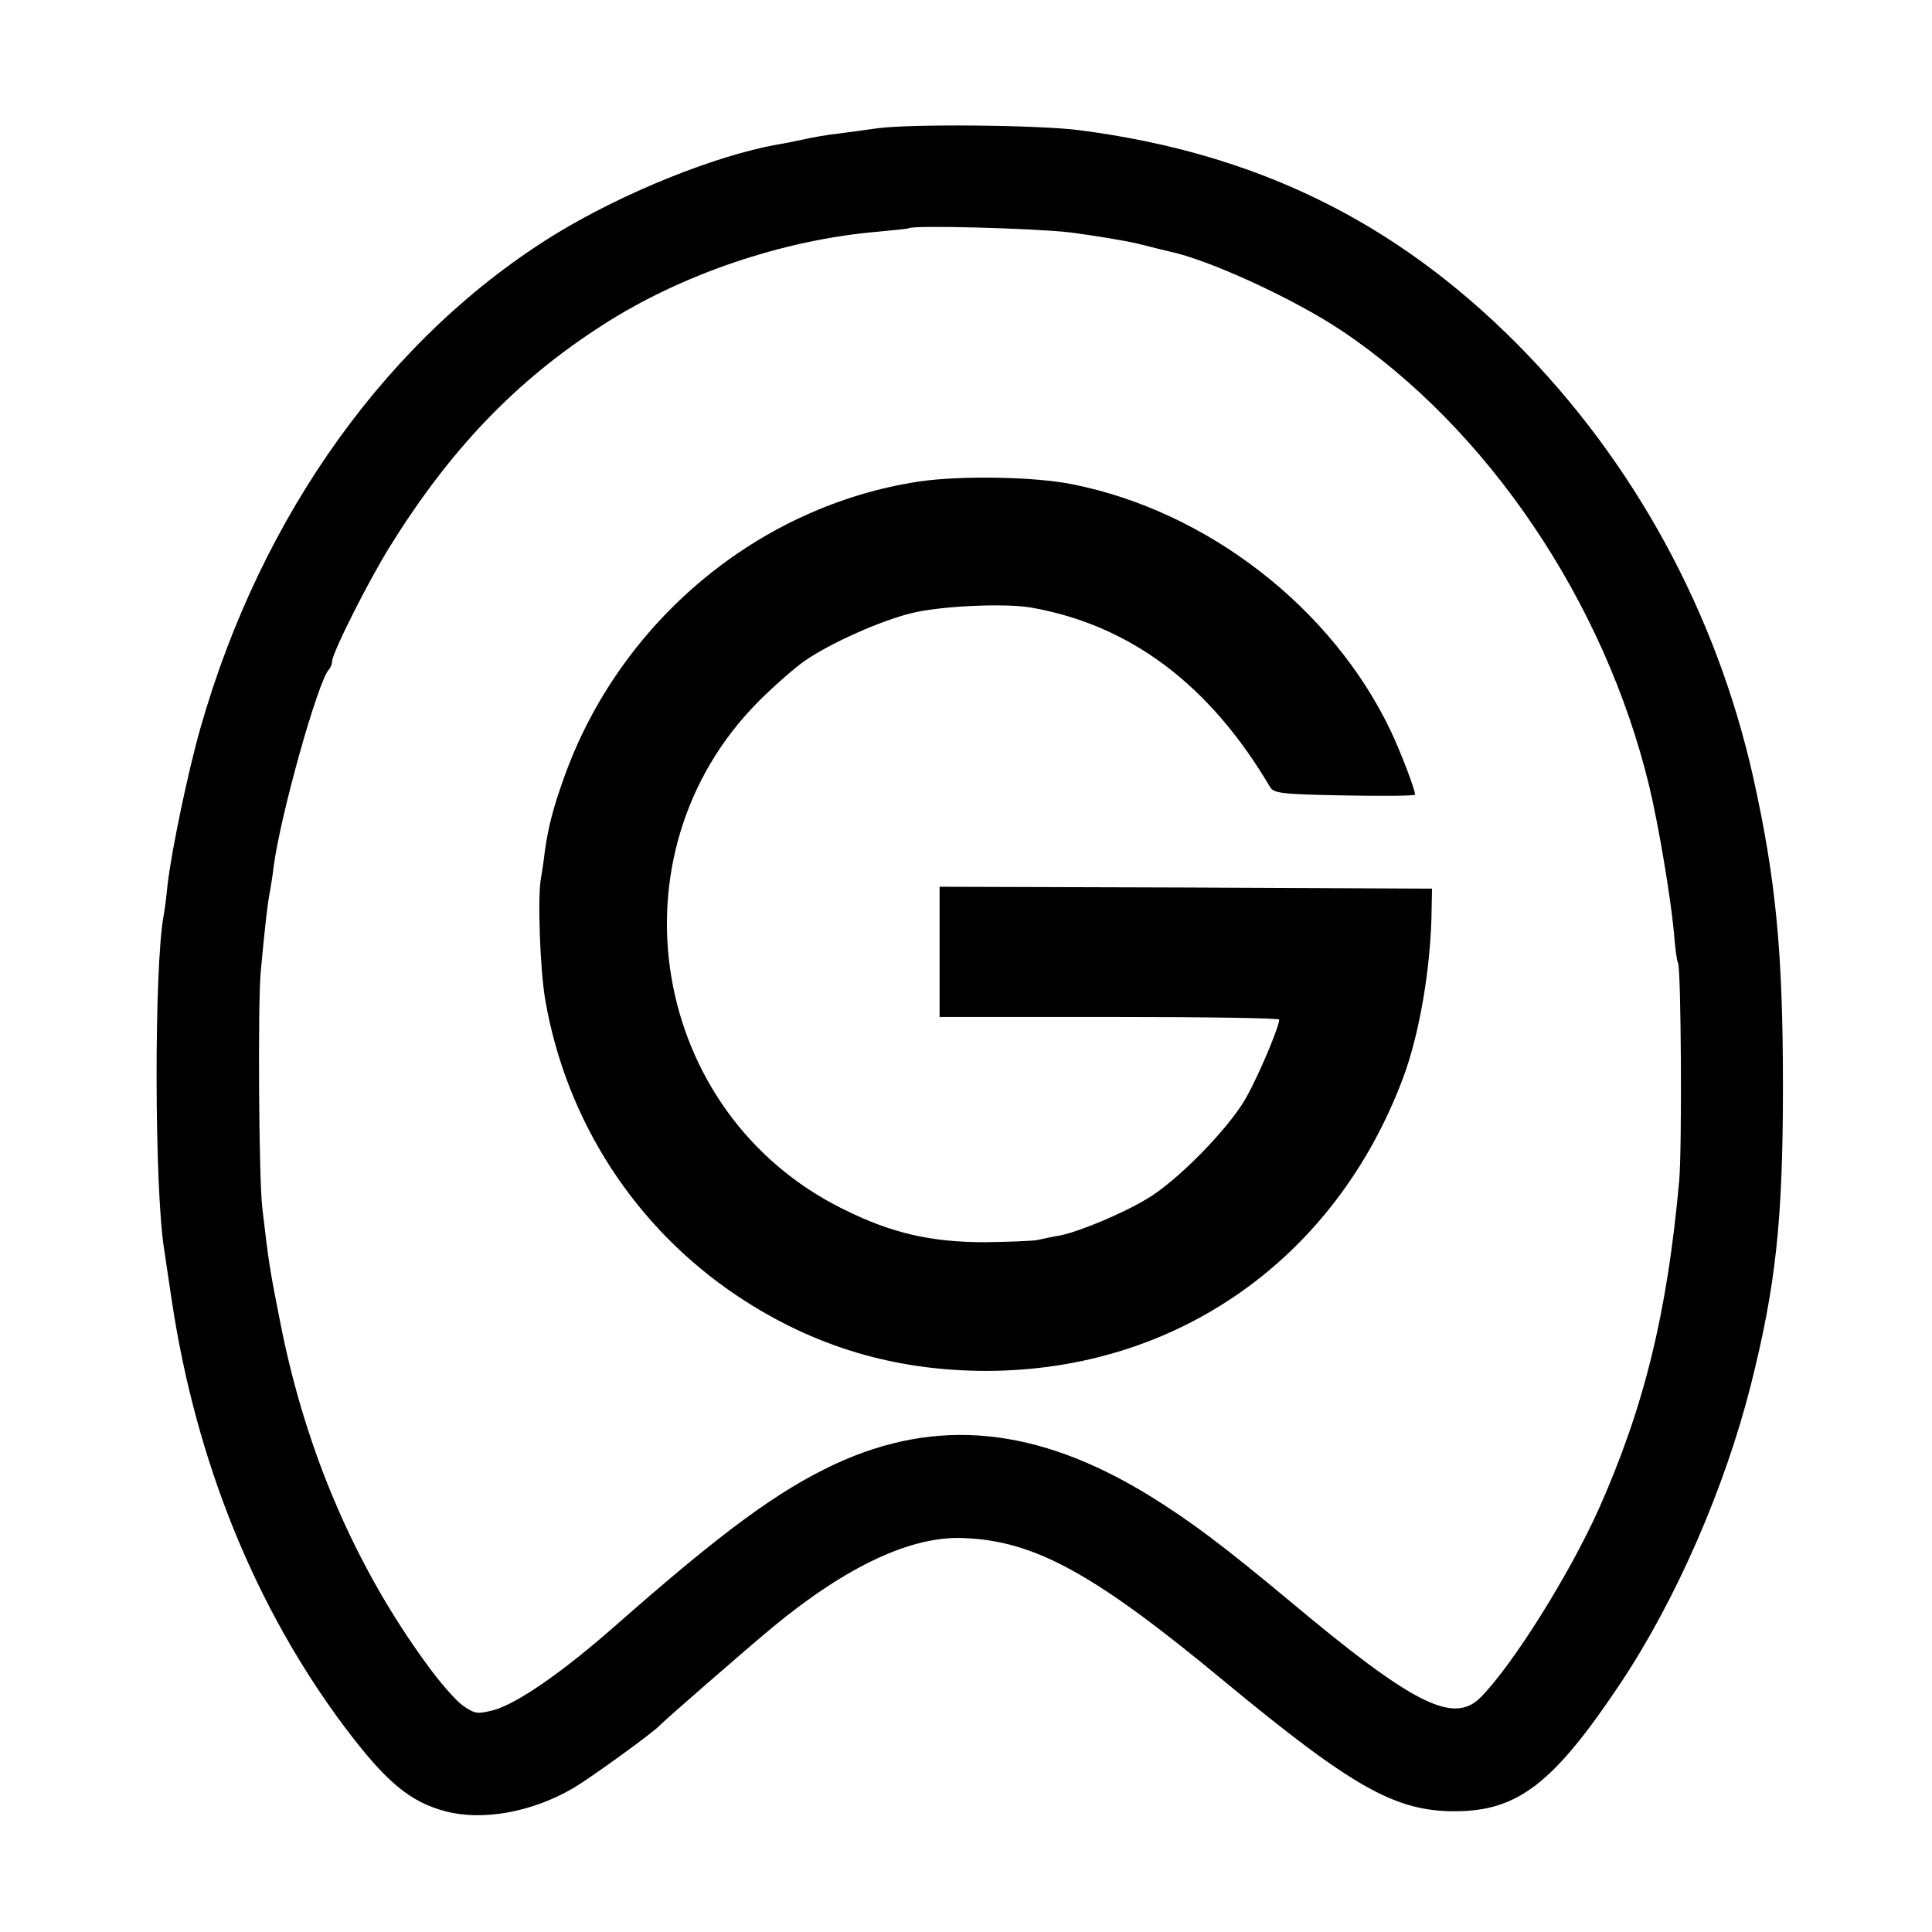 <?xml version="1.0" standalone="no"?>
<!DOCTYPE svg PUBLIC "-//W3C//DTD SVG 20010904//EN"
 "http://www.w3.org/TR/2001/REC-SVG-20010904/DTD/svg10.dtd">
<svg version="1.0" xmlns="http://www.w3.org/2000/svg"
 width="512pt" height="512pt" viewBox="0 0 512 512"
 preserveAspectRatio="xMidYMid meet">
<g transform="translate(0,512) scale(0.1,-0.1)"
fill="#000000" stroke="none">
<path d="M2325 4780 c-27 -4 -74 -10 -103 -14 -30 -3 -73 -11 -95 -16 -23 -5
-53 -11 -67 -13 -166 -30 -406 -127 -584 -235 -443 -271 -783 -743 -945 -1312
-33 -116 -76 -322 -87 -415 -3 -33 -8 -69 -10 -79 -26 -137 -25 -726 1 -887 2
-13 11 -73 20 -134 64 -428 222 -817 460 -1134 108 -143 171 -196 265 -221 98
-26 228 -3 337 60 45 26 218 151 233 169 10 11 236 208 298 259 196 162 368
242 505 236 189 -7 346 -93 692 -380 339 -280 452 -344 610 -344 167 0 262 73
440 340 147 221 276 517 345 790 66 262 85 437 85 790 0 358 -19 551 -79 821
-98 436 -316 836 -627 1149 -324 325 -693 505 -1159 565 -109 14 -448 17 -535
5z m512 -276 c61 -8 140 -21 175 -29 35 -9 73 -18 85 -21 107 -22 332 -126
458 -210 387 -259 698 -719 816 -1209 25 -105 56 -291 65 -385 3 -41 8 -78 11
-82 8 -15 11 -487 3 -578 -32 -352 -93 -600 -214 -871 -78 -173 -227 -411
-312 -497 -72 -73 -179 -19 -506 255 -179 149 -263 212 -373 280 -297 182
-562 208 -832 83 -152 -71 -299 -179 -583 -429 -141 -124 -260 -206 -322 -223
-43 -11 -49 -10 -80 11 -19 13 -63 63 -98 112 -187 256 -318 559 -385 893 -31
155 -33 171 -50 316 -9 77 -12 541 -4 625 11 121 19 188 25 216 2 13 7 41 9
61 18 138 117 490 146 523 5 5 9 15 9 22 0 22 98 217 156 309 159 255 332 435
557 580 209 136 483 229 734 250 43 4 80 8 81 9 10 9 334 0 429 -11z"/>
<path d="M2436 3844 c-425 -64 -793 -370 -941 -784 -29 -81 -42 -131 -51 -195
-3 -27 -8 -59 -10 -70 -10 -47 -3 -243 11 -325 56 -323 240 -605 510 -785 201
-134 417 -198 660 -198 503 1 922 296 1102 773 45 118 76 301 77 455 l1 50
-653 3 -652 2 0 -172 0 -173 450 0 c247 0 450 -3 450 -7 0 -19 -53 -145 -87
-206 -45 -81 -184 -223 -265 -270 -67 -40 -179 -86 -228 -96 -19 -3 -46 -9
-60 -12 -14 -3 -77 -5 -140 -6 -143 0 -248 24 -376 88 -512 253 -626 939 -225
1344 42 42 98 91 124 109 70 48 201 106 282 126 76 19 246 27 317 15 262 -46
473 -203 634 -476 10 -16 29 -19 197 -22 103 -2 187 -1 187 2 0 14 -36 108
-63 166 -155 328 -487 586 -847 657 -101 20 -295 23 -404 7z"/>
</g>
</svg>
